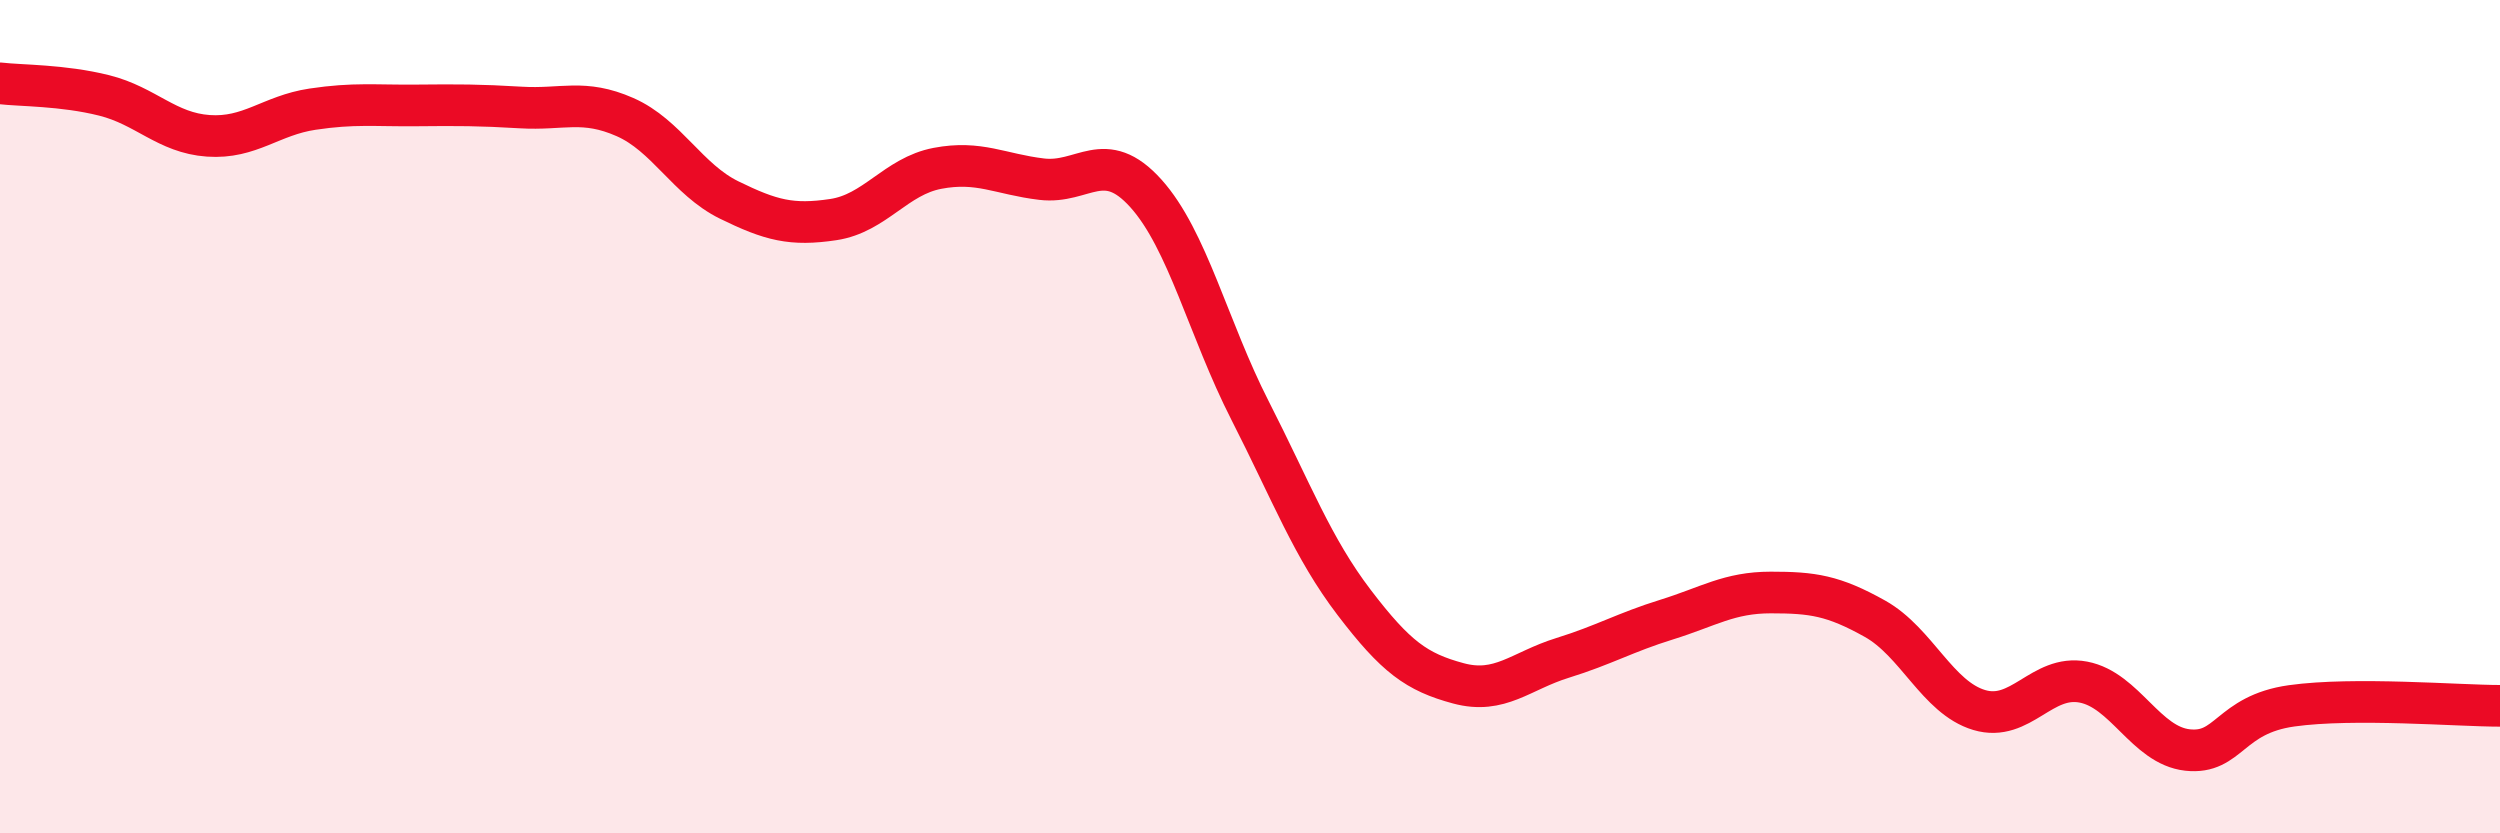 
    <svg width="60" height="20" viewBox="0 0 60 20" xmlns="http://www.w3.org/2000/svg">
      <path
        d="M 0,2 C 0.5,2.06 1.5,2.04 2.5,2.29 C 3.5,2.54 4,3.19 5,3.26 C 6,3.33 6.5,2.77 7.5,2.62 C 8.5,2.47 9,2.54 10,2.53 C 11,2.52 11.5,2.52 12.5,2.58 C 13.5,2.64 14,2.37 15,2.81 C 16,3.25 16.5,4.31 17.5,4.8 C 18.5,5.29 19,5.42 20,5.27 C 21,5.12 21.5,4.23 22.5,4.04 C 23.5,3.85 24,4.18 25,4.3 C 26,4.42 26.5,3.53 27.5,4.64 C 28.5,5.75 29,7.89 30,9.85 C 31,11.81 31.5,13.15 32.5,14.46 C 33.5,15.77 34,16.13 35,16.4 C 36,16.67 36.5,16.1 37.5,15.79 C 38.5,15.48 39,15.18 40,14.87 C 41,14.56 41.5,14.22 42.5,14.22 C 43.5,14.22 44,14.29 45,14.85 C 46,15.41 46.5,16.74 47.5,17.04 C 48.5,17.34 49,16.18 50,16.37 C 51,16.56 51.5,17.89 52.5,18 C 53.5,18.11 53.5,17.15 55,16.94 C 56.5,16.73 59,16.94 60,16.94L60 20L0 20Z"
        fill="#EB0A25"
        opacity="0.1"
        stroke-linecap="round"
        stroke-linejoin="round"
      />
      <path
        d="M 0,2 C 0.5,2.06 1.5,2.04 2.5,2.29 C 3.5,2.54 4,3.19 5,3.26 C 6,3.33 6.5,2.77 7.5,2.62 C 8.5,2.47 9,2.54 10,2.53 C 11,2.52 11.5,2.52 12.5,2.58 C 13.5,2.64 14,2.37 15,2.81 C 16,3.25 16.5,4.31 17.5,4.8 C 18.5,5.29 19,5.42 20,5.27 C 21,5.12 21.5,4.23 22.5,4.04 C 23.5,3.85 24,4.18 25,4.3 C 26,4.42 26.5,3.53 27.5,4.64 C 28.5,5.75 29,7.89 30,9.85 C 31,11.81 31.5,13.15 32.5,14.46 C 33.5,15.77 34,16.13 35,16.4 C 36,16.67 36.5,16.1 37.5,15.79 C 38.5,15.48 39,15.18 40,14.87 C 41,14.56 41.5,14.22 42.5,14.22 C 43.5,14.22 44,14.29 45,14.85 C 46,15.41 46.5,16.74 47.5,17.04 C 48.5,17.34 49,16.18 50,16.37 C 51,16.56 51.5,17.89 52.5,18 C 53.5,18.11 53.5,17.15 55,16.94 C 56.5,16.73 59,16.94 60,16.94"
        stroke="#EB0A25"
        stroke-width="1"
        fill="none"
        stroke-linecap="round"
        stroke-linejoin="round"
      />
    </svg>
  